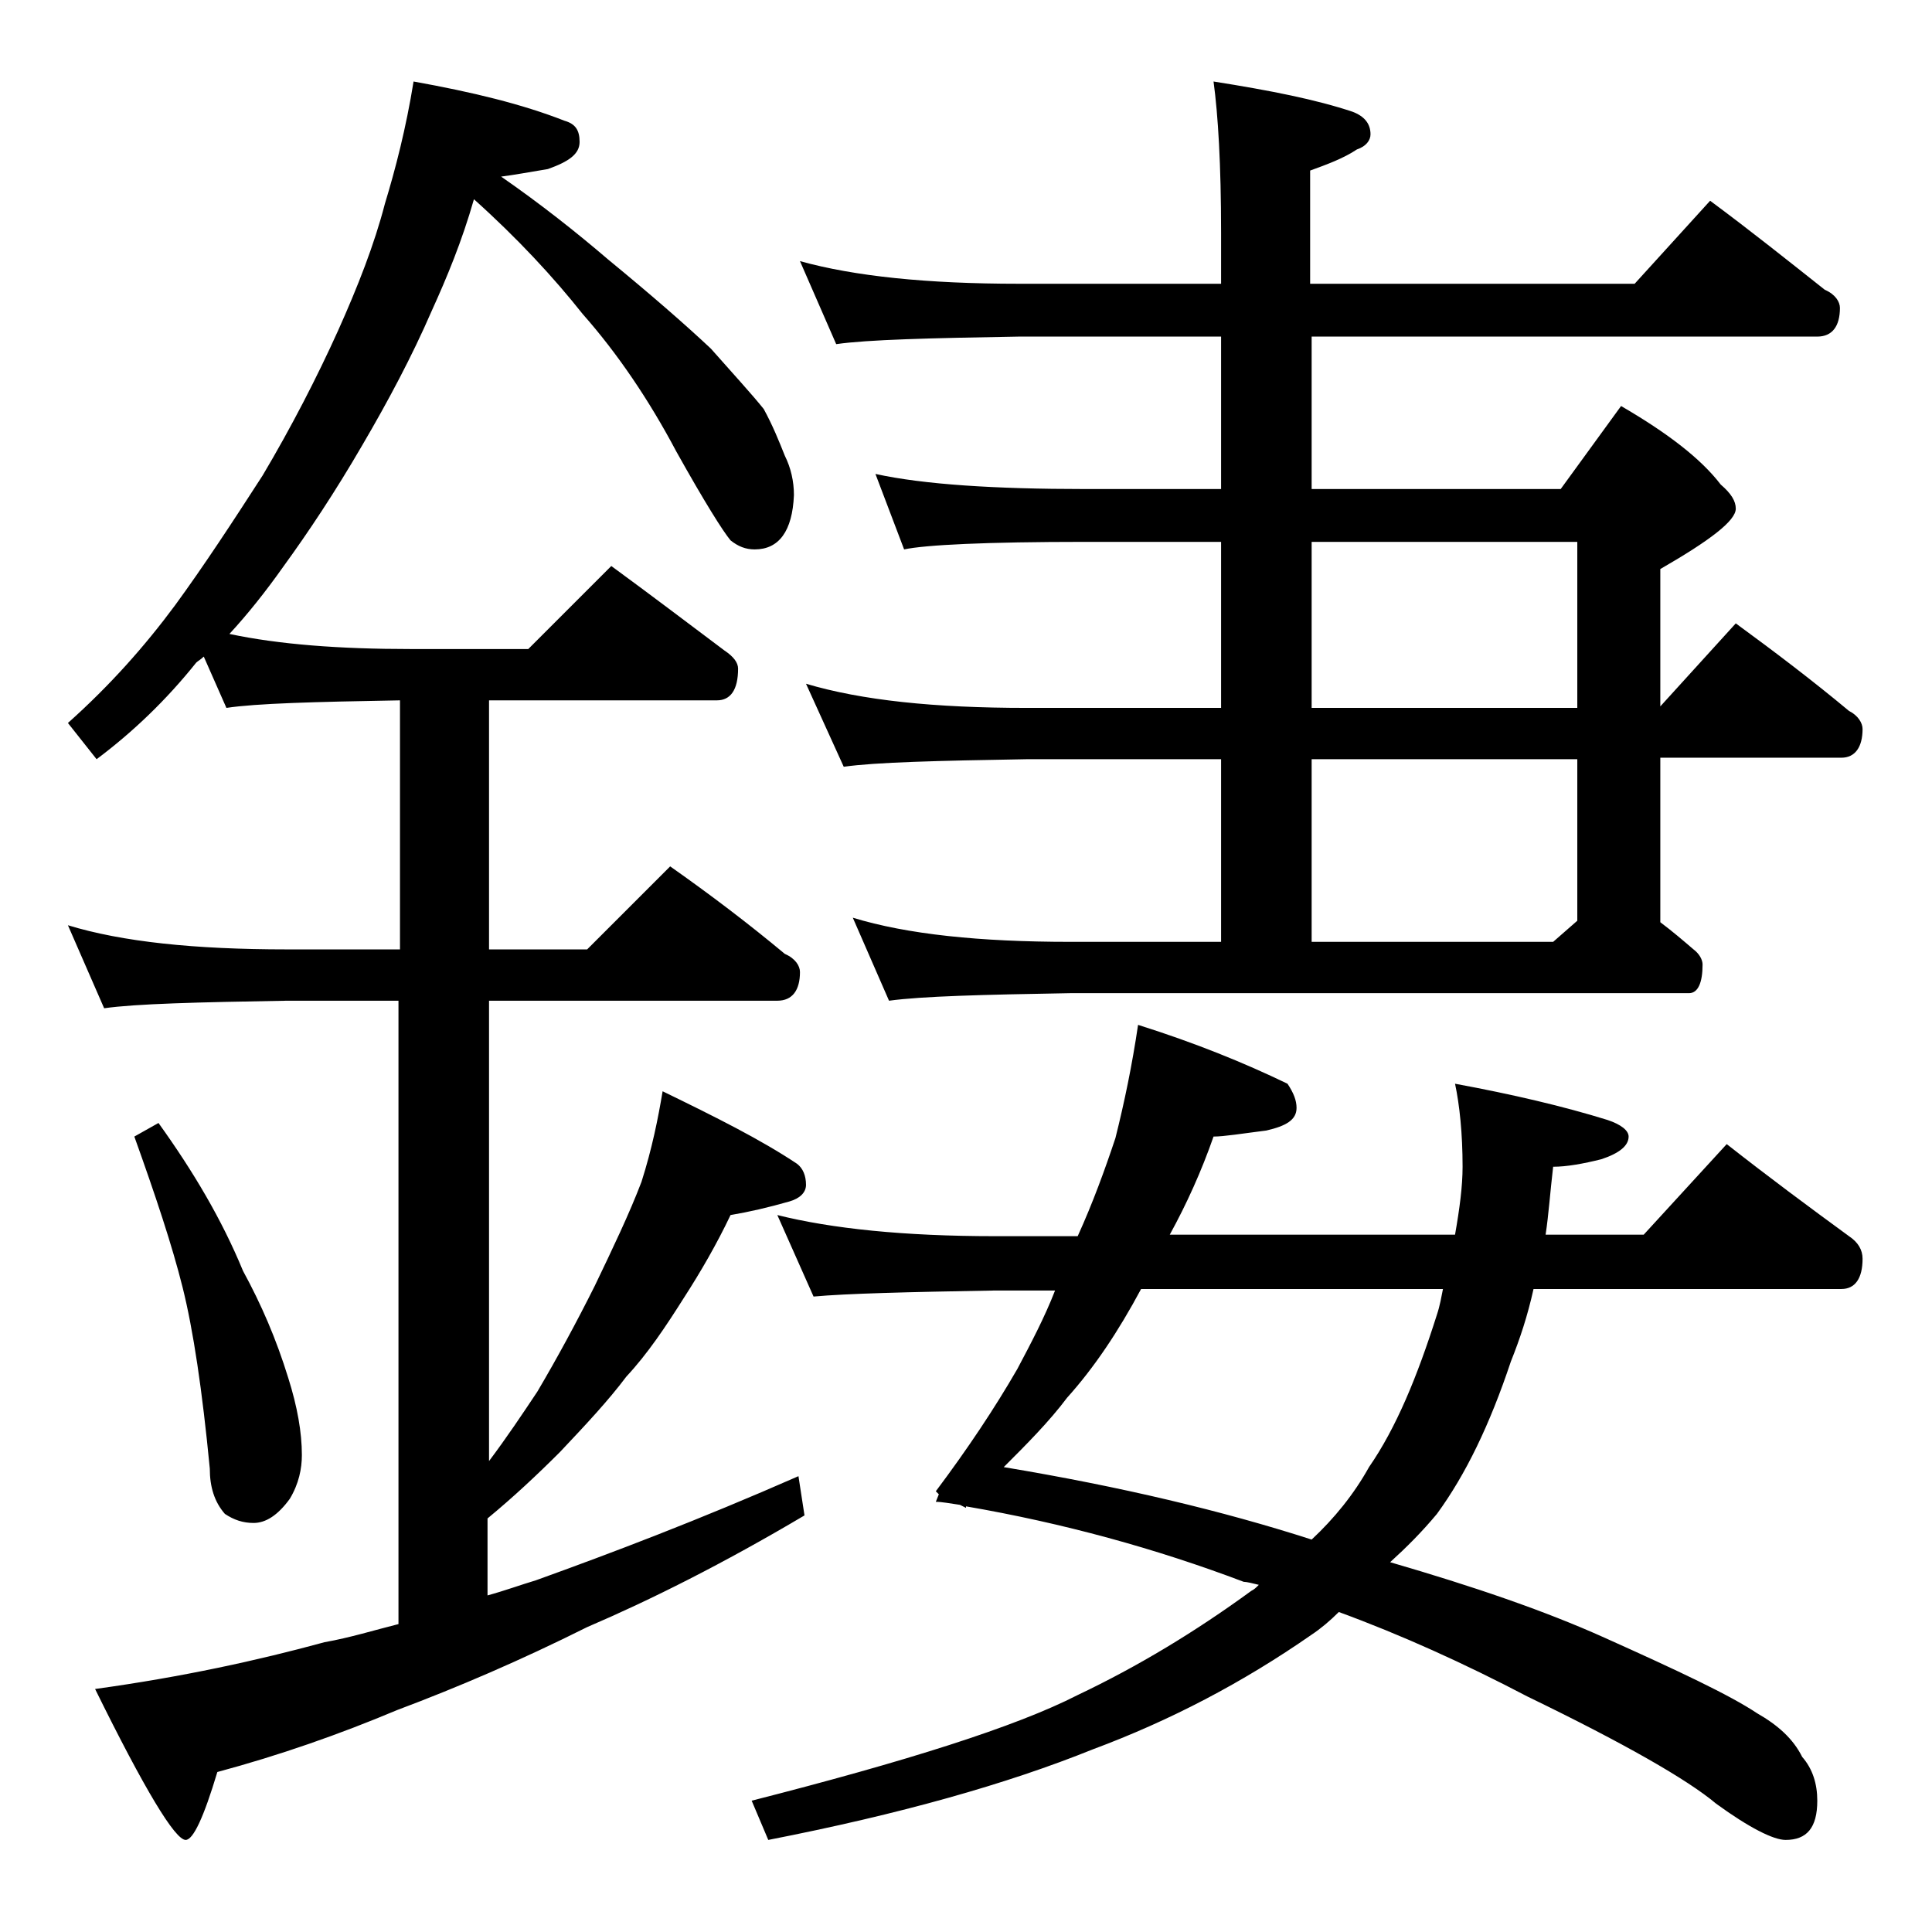 <?xml version="1.0" encoding="utf-8"?>
<!-- Generator: Adobe Illustrator 18.0.0, SVG Export Plug-In . SVG Version: 6.00 Build 0)  -->
<!DOCTYPE svg PUBLIC "-//W3C//DTD SVG 1.1//EN" "http://www.w3.org/Graphics/SVG/1.1/DTD/svg11.dtd">
<svg version="1.1" id="Layer_1" xmlns="http://www.w3.org/2000/svg" xmlns:xlink="http://www.w3.org/1999/xlink" x="0px" y="0px"
	 viewBox="0 0 128 128" enable-background="new 0 0 128 128" xml:space="preserve">
<path d="M27.4,5.4c3.9,0.7,7.2,1.5,10,2.6c0.7,0.2,1,0.6,1,1.4s-0.7,1.3-2.1,1.8c-1.2,0.2-2.3,0.4-3.1,0.5c2.6,1.8,5,3.7,7.1,5.5
	c2.8,2.3,5.1,4.3,6.8,5.9c1.5,1.7,2.7,3,3.5,4c0.6,1.1,1,2.1,1.4,3.1c0.4,0.8,0.6,1.7,0.6,2.6c-0.1,2.4-1,3.6-2.6,3.6
	c-0.6,0-1.1-0.2-1.6-0.6c-0.5-0.6-1.7-2.5-3.6-5.9c-1.8-3.4-3.9-6.5-6.2-9.1c-1.9-2.4-4.3-5-7.2-7.6c-0.8,2.8-1.8,5.2-2.8,7.4
	c-1.3,3-2.9,6-4.6,8.9c-1.8,3.1-3.6,5.8-5.2,8c-1.2,1.7-2.4,3.2-3.6,4.5c3.3,0.7,7.3,1,12,1H35l5.5-5.5c2.6,1.9,5.1,3.8,7.5,5.6
	c0.6,0.4,0.9,0.8,0.9,1.2c0,1.4-0.5,2.1-1.4,2.1H32.4v16.5h6.5l5.5-5.5c2.7,1.9,5.2,3.8,7.6,5.8c0.7,0.3,1,0.8,1,1.2
	c0,1.2-0.5,1.9-1.5,1.9H32.4v30.5c1.2-1.6,2.2-3.1,3.2-4.6c1.3-2.2,2.6-4.6,3.8-7c1.2-2.5,2.3-4.8,3.1-6.9c0.7-2.2,1.1-4.2,1.4-6
	c3.5,1.7,6.5,3.2,8.9,4.8c0.4,0.3,0.6,0.8,0.6,1.4c0,0.5-0.4,0.9-1.1,1.1c-1.4,0.4-2.7,0.7-3.9,0.9c-0.9,1.9-2,3.8-3.1,5.5
	c-1.2,1.9-2.4,3.7-3.8,5.2c-1.2,1.6-2.7,3.2-4.4,5c-1.5,1.5-3.1,3-4.8,4.4v5.1c1.1-0.3,2.2-0.7,3.2-1c5-1.8,10.8-4,17.4-6.9l0.4,2.6
	c-5.4,3.2-10.2,5.6-14.4,7.4c-4.4,2.2-8.6,4-12.6,5.5c-3.8,1.6-7.8,3-11.9,4.1c-0.9,3-1.6,4.5-2.1,4.5c-0.7,0-2.7-3.3-6-10
	c5.8-0.8,10.8-1.9,15.2-3.1c1.7-0.3,3.3-0.8,4.9-1.2V66.3H19c-5.9,0.1-10,0.2-12.1,0.5l-2.4-5.5c3.6,1.1,8.4,1.6,14.5,1.6h7.5V46.4
	c-5.7,0.1-9.5,0.2-11.5,0.5l-1.5-3.4c-0.2,0.2-0.4,0.3-0.5,0.4c-2,2.5-4.2,4.6-6.6,6.4l-1.9-2.4c2.8-2.5,5.1-5.1,7.1-7.8
	c1.9-2.6,3.8-5.5,5.8-8.6c1.9-3.2,3.6-6.5,5-9.6c1.3-2.9,2.4-5.7,3.1-8.4C26.2,11.2,26.9,8.5,27.4,5.4z M10.5,74.4
	c2.3,3.2,4.2,6.4,5.6,9.8c1.2,2.2,2.2,4.5,3,7.1c0.6,1.9,0.9,3.6,0.9,5.1c0,0.9-0.2,1.9-0.8,2.9c-0.8,1.1-1.6,1.6-2.4,1.6
	c-0.7,0-1.3-0.2-1.9-0.6c-0.7-0.8-1-1.8-1-3c-0.5-5.2-1.1-9.2-1.8-12c-0.7-2.8-1.8-6.1-3.2-10L10.5,74.4z M75.4,67.9
	c3.8,1.2,7,2.5,9.9,3.9c0.4,0.6,0.6,1.1,0.6,1.6c0,0.8-0.7,1.2-2,1.5c-1.6,0.2-2.8,0.4-3.5,0.4c-0.8,2.3-1.8,4.5-2.9,6.5h18.9
	c0.3-1.7,0.5-3.2,0.5-4.5c0-2.2-0.2-4.1-0.5-5.5c3.8,0.7,7.2,1.5,10.1,2.4c0.9,0.3,1.4,0.7,1.4,1.1c0,0.6-0.6,1.1-1.8,1.5
	c-1.2,0.3-2.3,0.5-3.2,0.5c-0.2,1.7-0.3,3.2-0.5,4.5h6.5l5.5-6c2.8,2.2,5.5,4.2,8.1,6.1c0.6,0.4,0.9,0.9,0.9,1.5c0,1.3-0.5,2-1.4,2
	h-20.4c-0.4,1.8-0.9,3.3-1.5,4.8c-1.4,4.2-3,7.5-4.9,10.1c-1,1.2-2,2.2-3.1,3.2c5.5,1.6,10.2,3.2,14.2,5c4.9,2.2,8.3,3.8,10.1,5
	c1.4,0.8,2.4,1.7,3,2.9c0.7,0.8,1,1.8,1,2.9c0,1.8-0.7,2.6-2.1,2.6c-0.8,0-2.4-0.8-4.6-2.4c-1.9-1.6-6.1-4-12.5-7.1
	c-4.2-2.2-8.4-4.1-12.5-5.6c-0.6,0.6-1.2,1.1-1.8,1.5c-4.6,3.2-9.4,5.7-14.5,7.6c-5.7,2.3-12.8,4.3-21.5,6l-1.1-2.6
	c10.2-2.6,17.5-4.9,21.6-7c4-1.9,7.8-4.2,11.5-6.9c0.2-0.1,0.3-0.2,0.5-0.4c-0.4-0.1-0.8-0.2-1-0.2c-5.8-2.2-12-3.9-18.4-5L64,99.9
	l-0.4-0.2c-0.7-0.1-1.2-0.2-1.6-0.2l0.2-0.5L62,98.8c2.1-2.8,3.9-5.5,5.4-8.1c0.9-1.7,1.8-3.4,2.5-5.2h-4c-5.8,0.1-9.8,0.2-12,0.4
	l-2.4-5.4c3.6,0.9,8.4,1.4,14.4,1.4h5.5c1-2.2,1.8-4.4,2.5-6.5C74.5,73,75,70.6,75.4,67.9z M53,17.3c3.6,1,8.4,1.5,14.5,1.5h13.4
	v-3.4c0-4.5-0.2-7.8-0.5-10c3.8,0.6,6.8,1.2,9.2,2c0.8,0.3,1.2,0.8,1.2,1.5c0,0.4-0.3,0.8-0.9,1c-0.9,0.6-2,1-3.1,1.4v7.5h21.5
	l5-5.5c2.7,2,5.2,4,7.6,5.9c0.7,0.3,1,0.8,1,1.2c0,1.2-0.5,1.9-1.5,1.9H86.9v10.1h16.5l4-5.5c3.1,1.8,5.3,3.5,6.6,5.2
	c0.7,0.6,1,1.1,1,1.6c0,0.8-1.7,2.1-5,4v9.1l5-5.5c2.6,1.9,5.1,3.8,7.5,5.8c0.6,0.3,0.9,0.8,0.9,1.2c0,1.2-0.5,1.9-1.4,1.9h-12v10.9
	c0.8,0.6,1.5,1.2,2.2,1.8c0.4,0.3,0.6,0.7,0.6,1c0,1.2-0.3,1.9-0.9,1.9H70.9c-5.8,0.1-9.8,0.2-12,0.5l-2.4-5.5
	c3.6,1.1,8.4,1.6,14.4,1.6h10V50.3H68c-5.9,0.1-10,0.2-12.1,0.5l-2.5-5.5c3.7,1.1,8.5,1.6,14.6,1.6h12.9v-11h-9
	c-6.6,0-10.6,0.2-12,0.5l-1.9-5c3.2,0.7,7.9,1,13.9,1h9V22.3H67.5c-5.9,0.1-10,0.2-12.1,0.5L53,17.3z M95.6,85.4h-20
	c-1.5,2.8-3.1,5.2-4.9,7.2c-1.2,1.6-2.7,3.1-4.2,4.6c7.8,1.3,14.5,2.9,20.4,4.8c1.5-1.4,2.8-3,3.8-4.8c1.8-2.6,3.2-6,4.5-10.1
	C95.4,86.5,95.5,85.9,95.6,85.4z M86.9,35.9v11h17.6v-11H86.9z M86.9,50.3v12.1h16l1.6-1.4V50.3H86.9z"/>
</svg>
